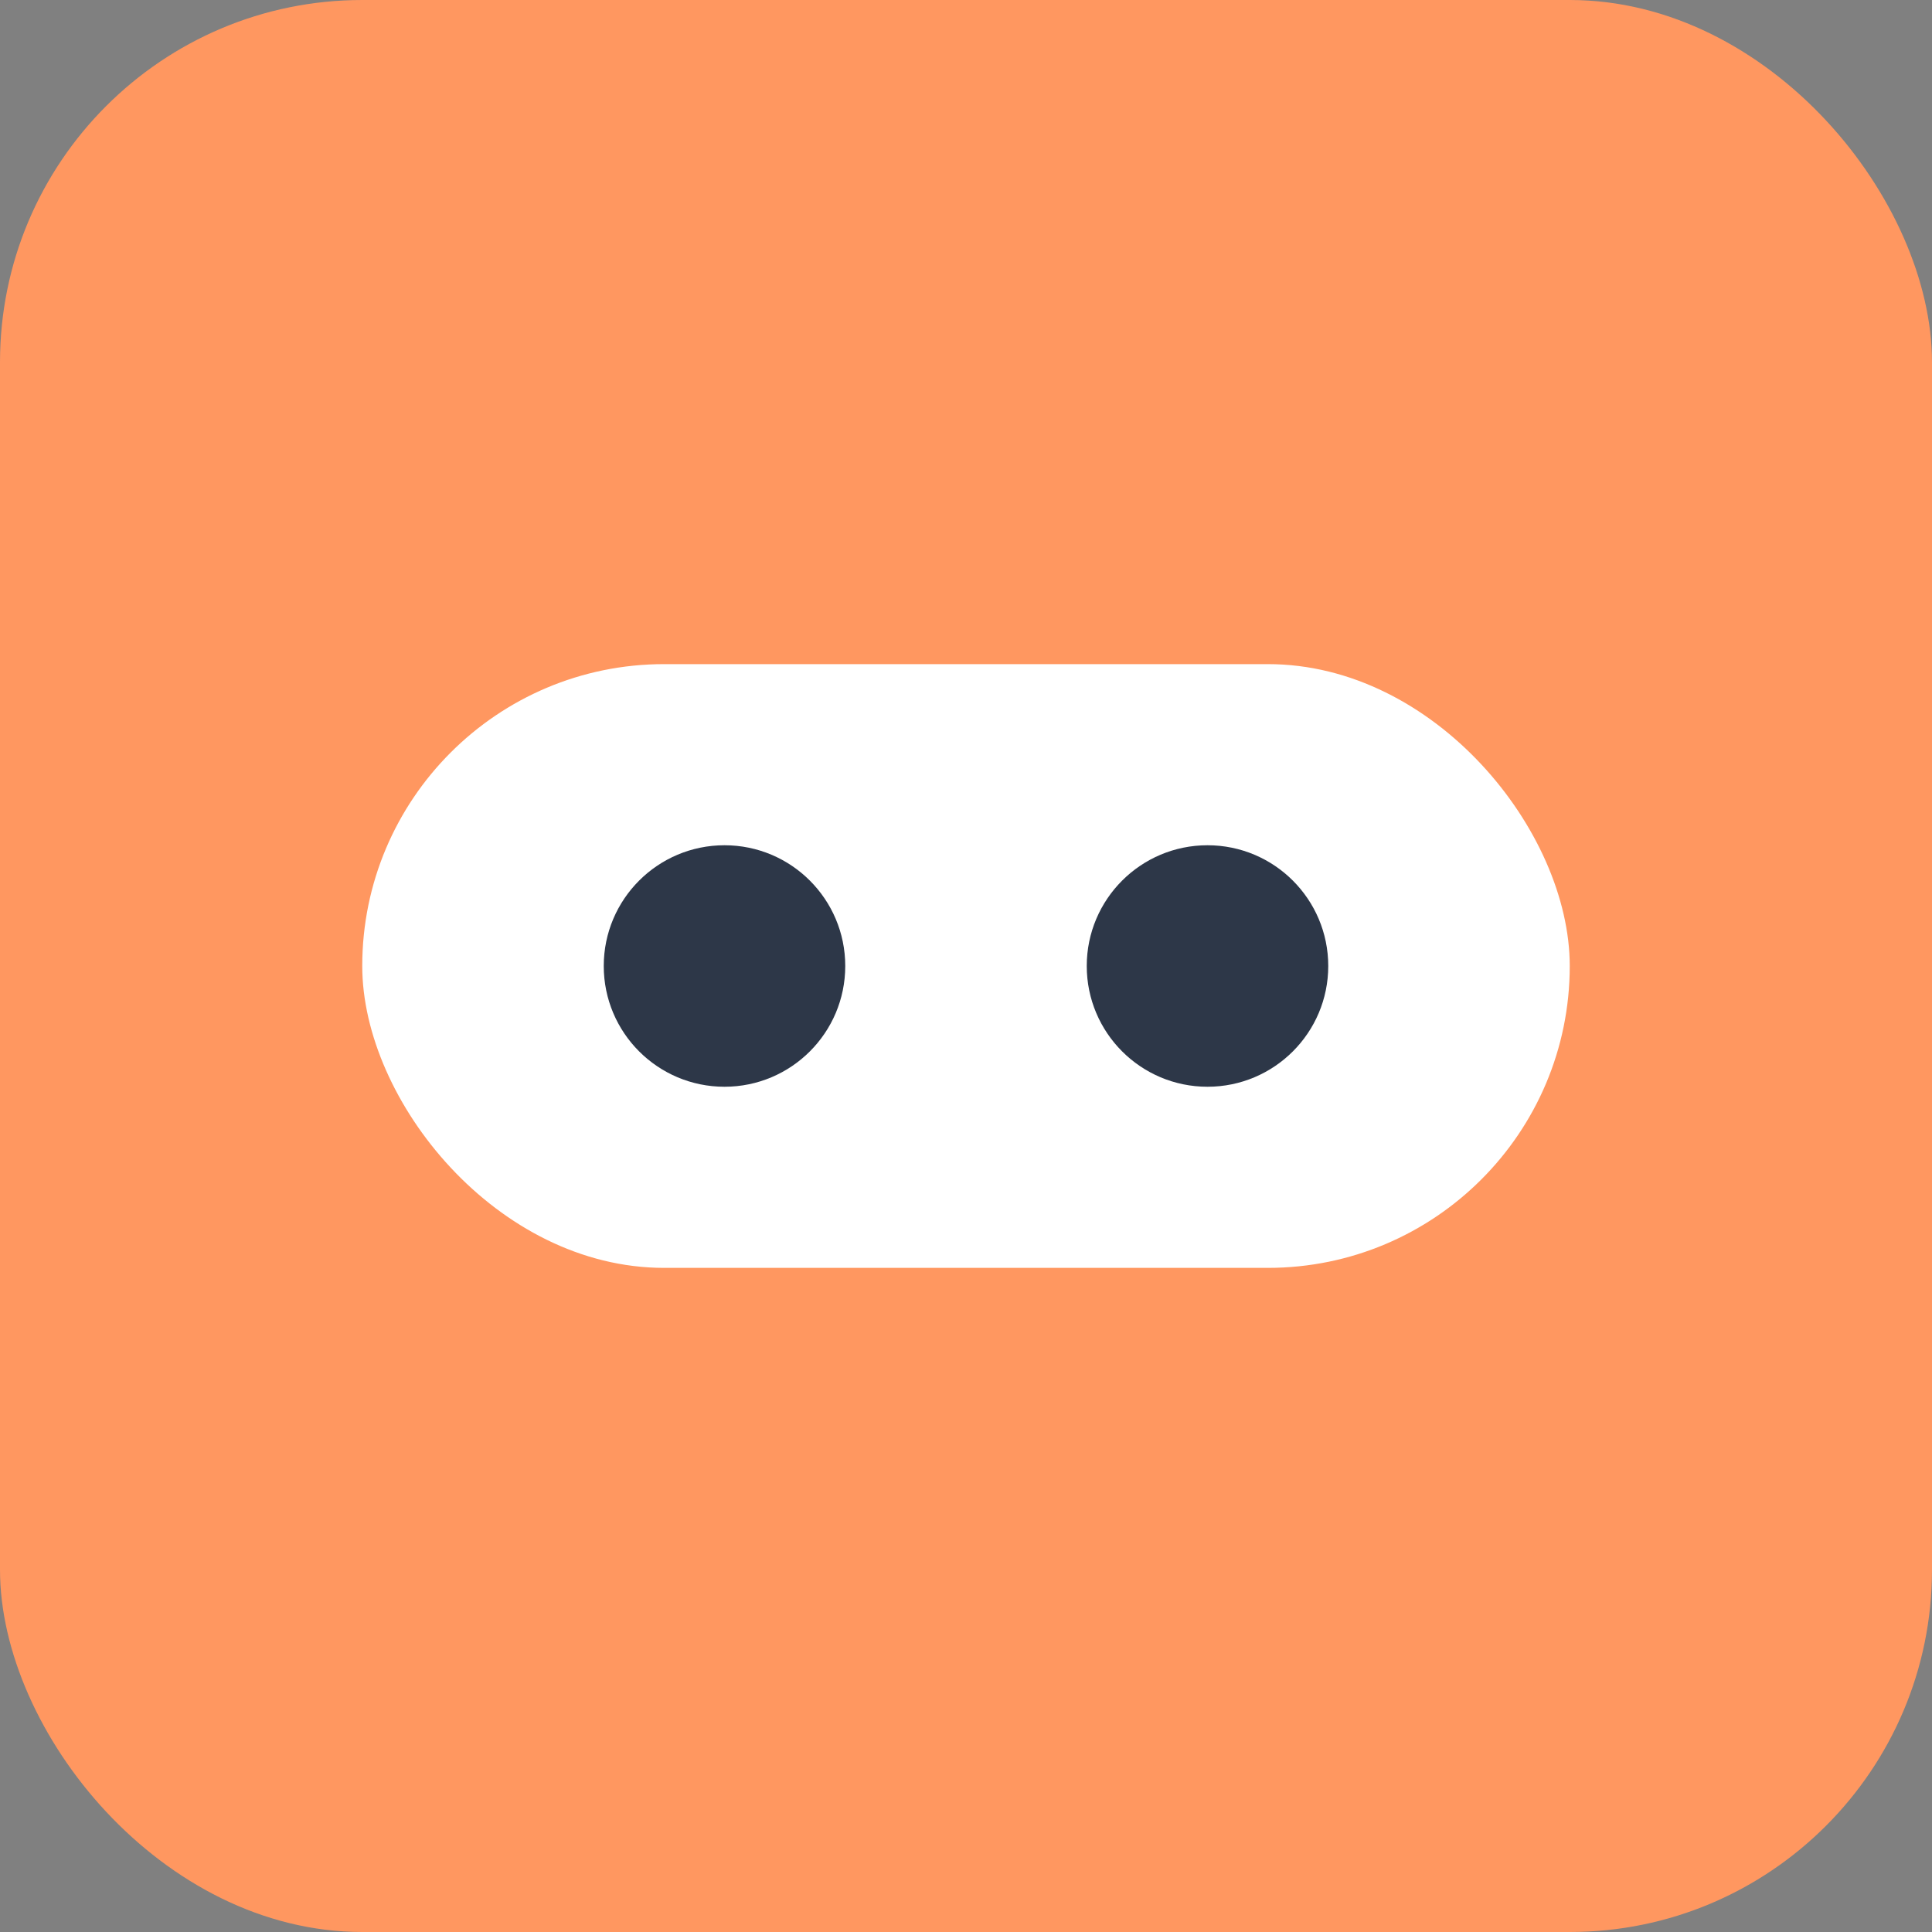 <svg xmlns="http://www.w3.org/2000/svg" viewBox="0 0 512 512">
  <rect x="0" y="0" width="512" height="512" fill="#808080" stroke="none"/>
  <rect width="512" height="512" rx="96" fill="#ff9760"/>
  <rect x="96" y="176" width="320" height="160" rx="80" fill="white"/>
  <circle cx="192" cy="256" r="32" fill="#2d3748"/>
  <circle cx="320" cy="256" r="32" fill="#2d3748"/>
</svg>
